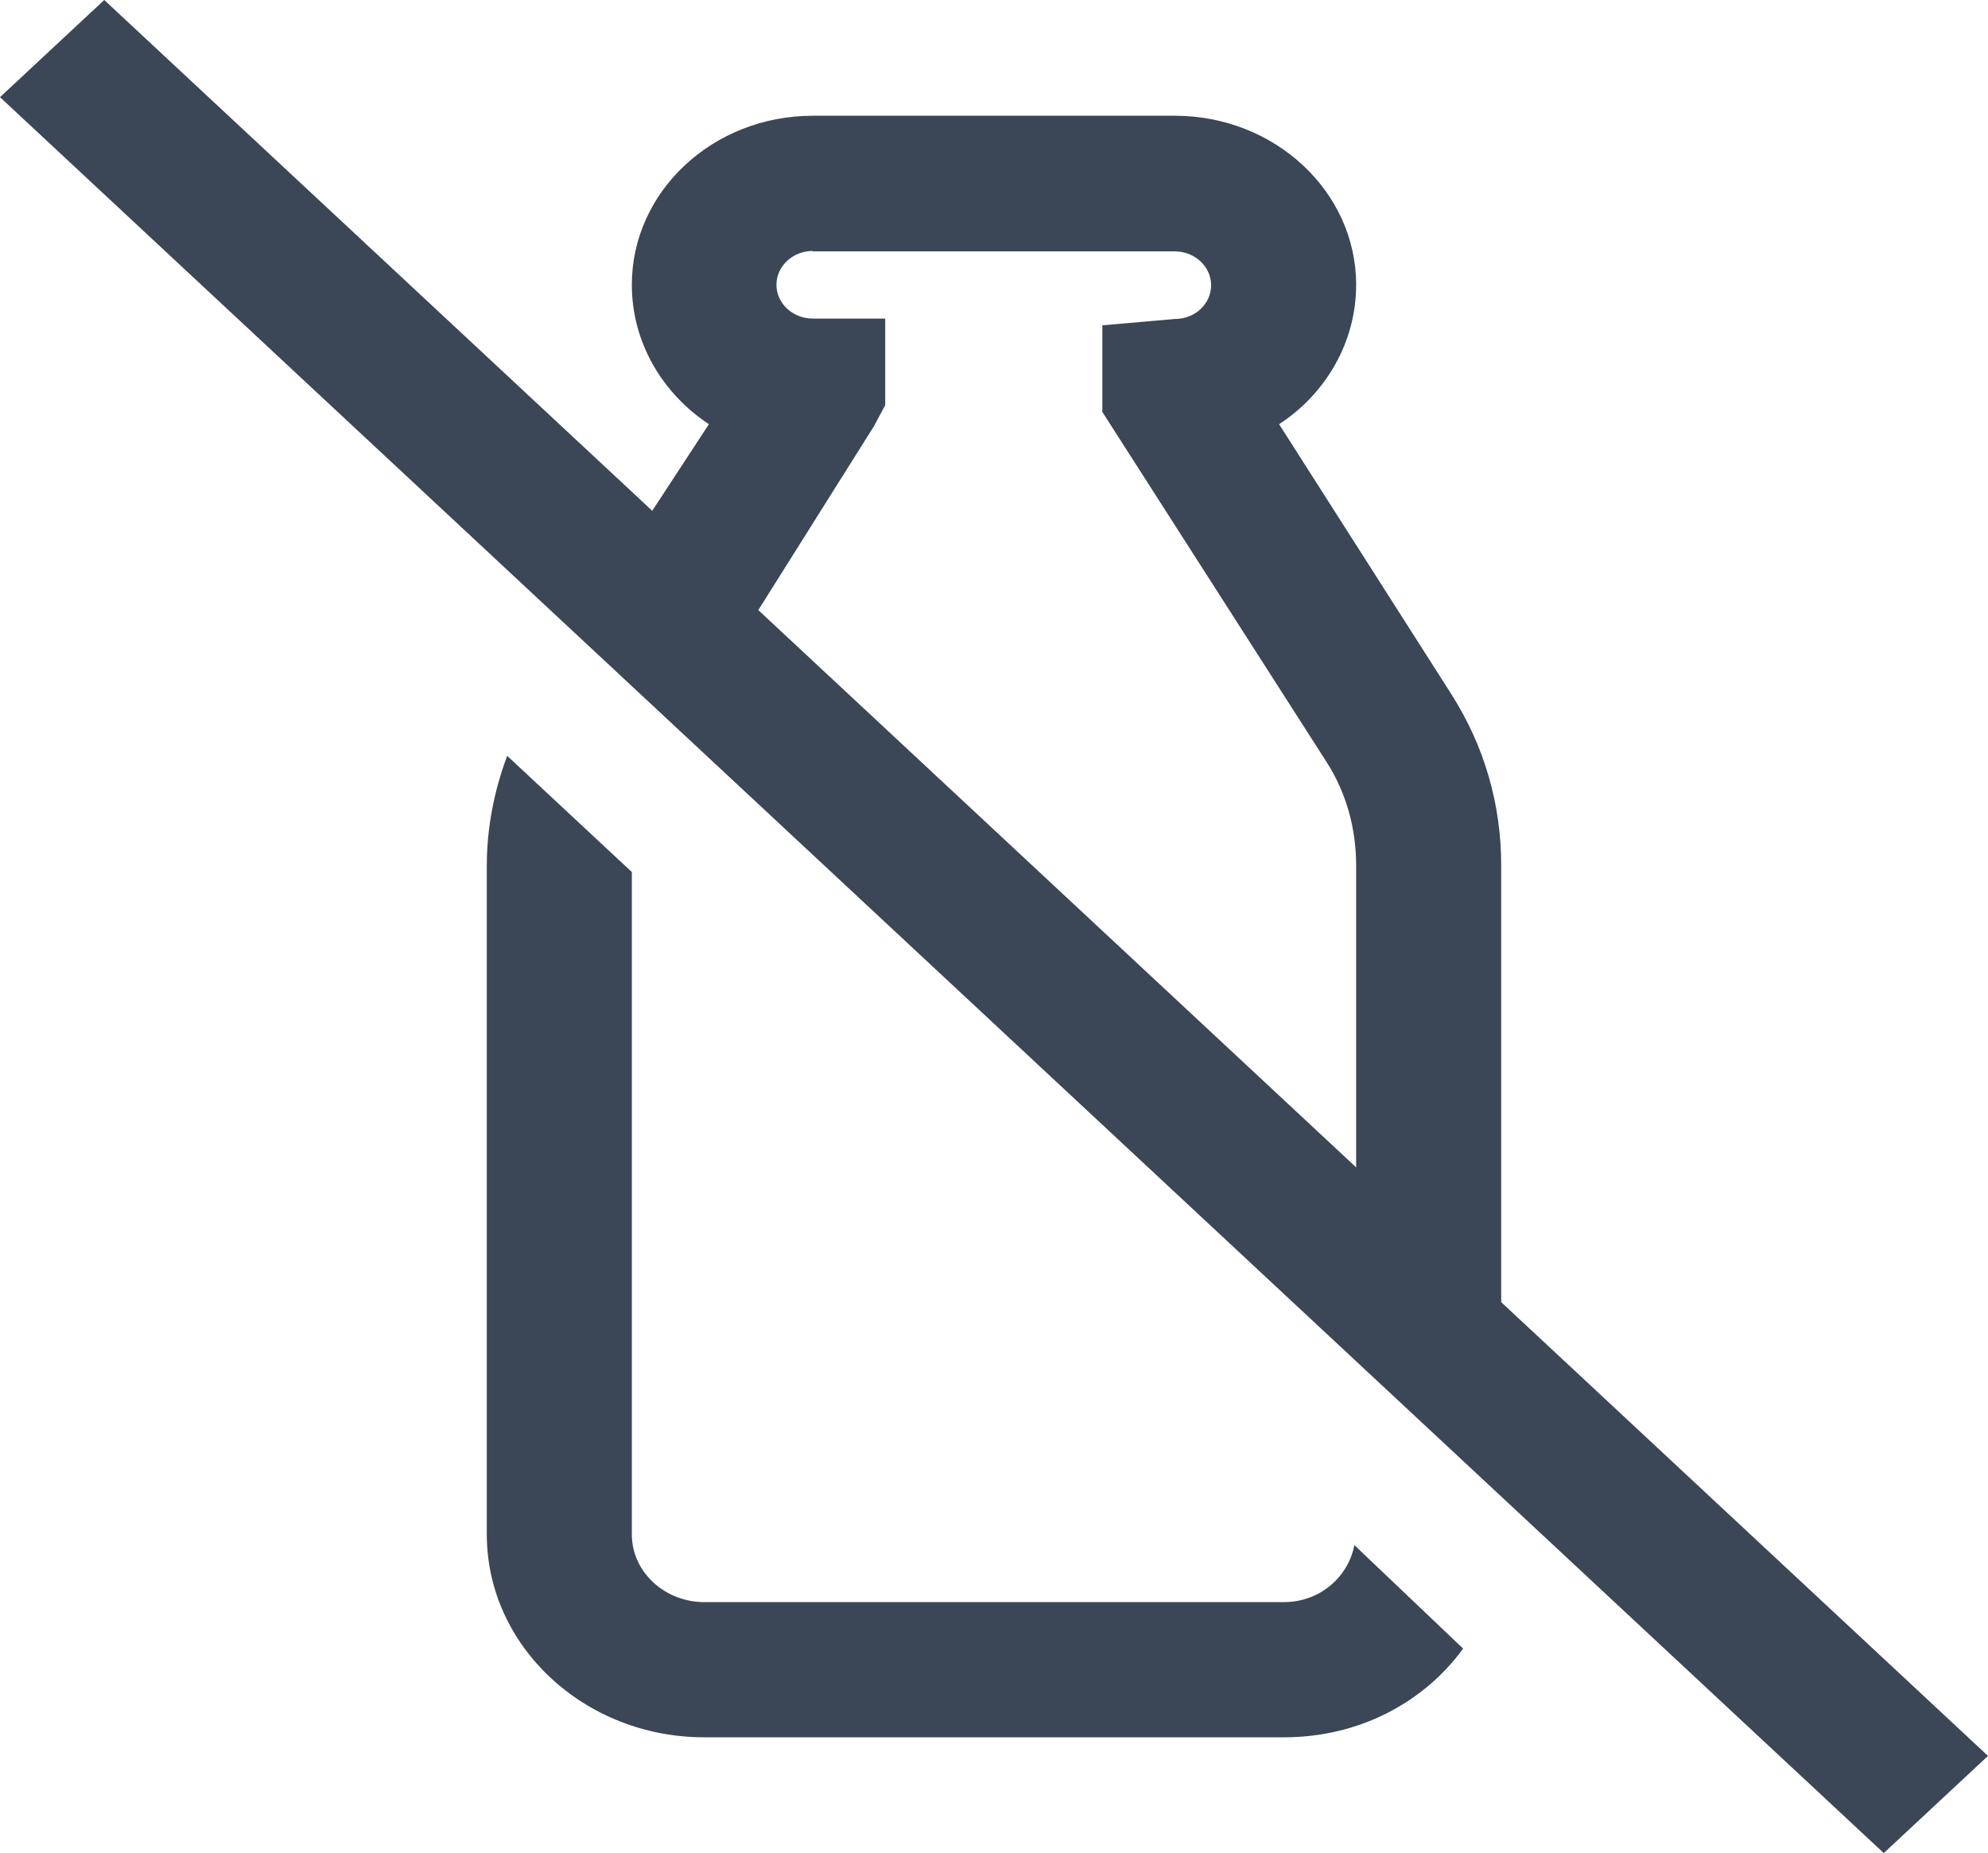 <svg xmlns="http://www.w3.org/2000/svg" fill="none" viewBox="0 0 103 96" height="96" width="103">
<path fill="#3B4656" d="M26.278 39.157C25.597 40.973 25.222 42.9 25.222 44.848V79.496C25.222 85.275 30.271 90.002 36.494 90.002H66.53C70.404 90.002 73.763 88.208 75.806 85.407L70.17 80.044C69.864 81.685 68.385 82.999 66.53 82.999H36.494C34.427 82.999 32.736 81.423 32.736 79.496V45.176L26.278 39.157ZM42.106 13.023H60.87C61.903 13.023 62.749 13.811 62.749 14.774C62.749 15.737 61.927 16.525 60.87 16.525L57.113 16.853V21.341L68.737 39.486C69.77 41.105 70.263 42.944 70.263 44.848V60.476L39.288 31.606L45.277 22.084L45.864 20.99V16.504H42.106C41.073 16.504 40.228 15.715 40.228 14.752C40.228 13.789 41.073 13.001 42.106 13.001M5.401 0L0 5.034L97.599 96L103 90.966L77.778 67.458V44.826C77.778 41.675 76.91 38.653 75.195 35.961L66.271 21.976C68.69 20.4 70.263 17.729 70.263 14.752C70.263 9.937 66.06 5.997 60.87 5.997H42.106C36.94 5.997 32.736 9.915 32.736 14.752C32.736 17.729 34.31 20.378 36.729 21.976L33.793 26.462L5.401 0Z"></path>
</svg>
